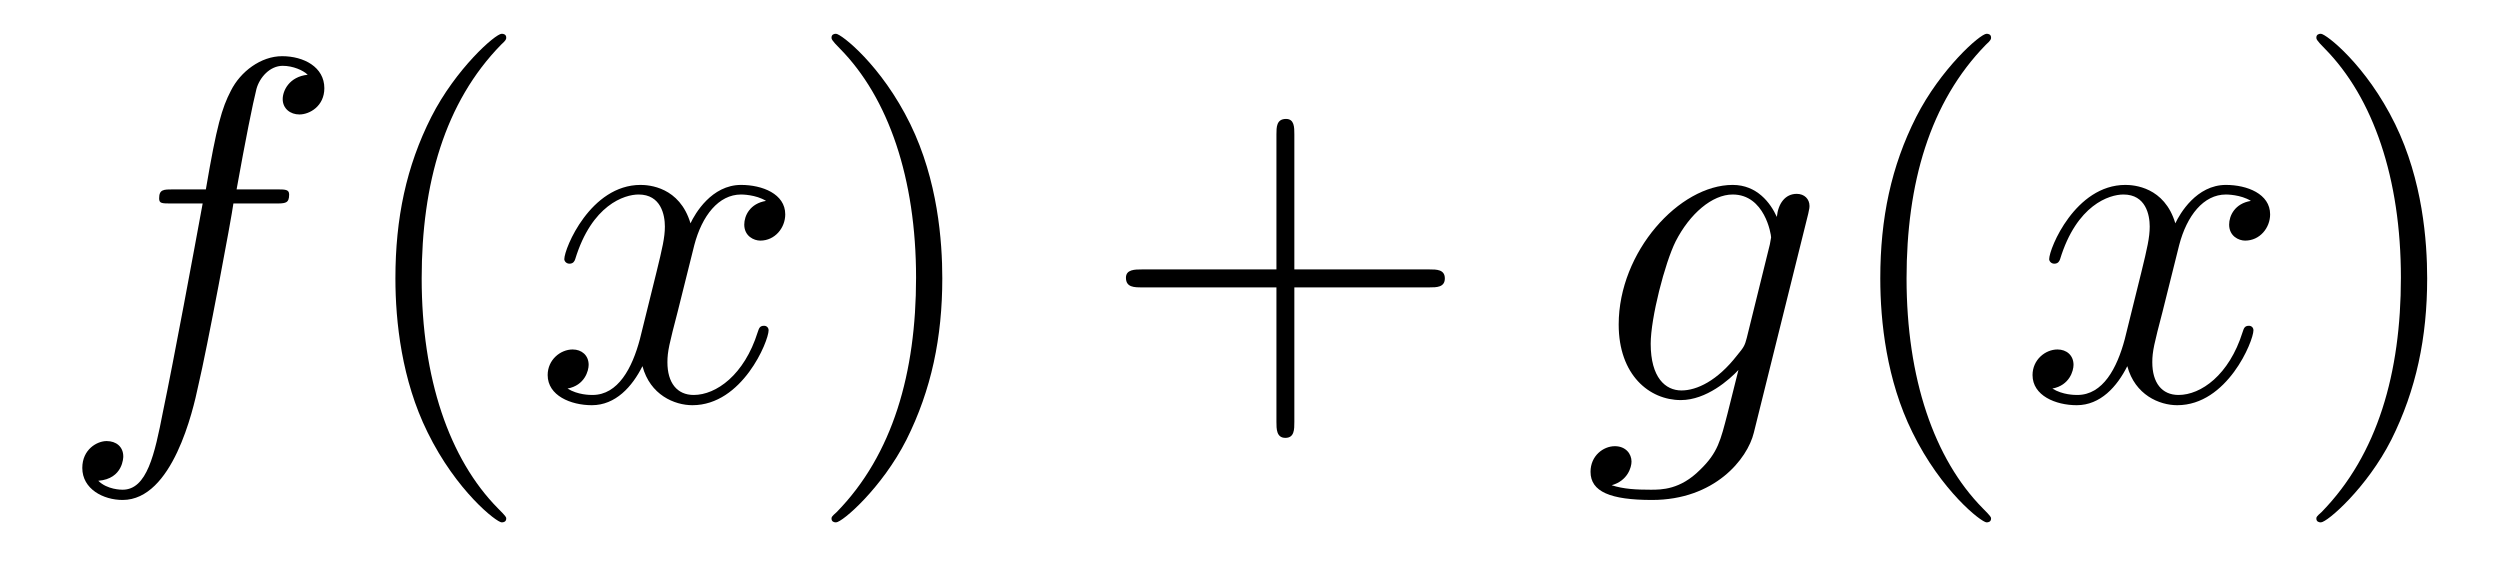 <?xml version='1.0'?>
<!-- This file was generated by dvisvgm 1.9.2 -->
<svg height='14pt' version='1.1' viewBox='0 -14 61 14' width='61pt' xmlns='http://www.w3.org/2000/svg' xmlns:xlink='http://www.w3.org/1999/xlink'>
<g id='page1'>
<g transform='matrix(1 0 0 1 -127 650)'>
<path d='M133.711 -659.035C133.961 -659.035 134.055 -659.035 134.055 -659.254C134.055 -659.379 133.961 -659.379 133.742 -659.379H132.773C132.992 -660.598 133.164 -661.457 133.258 -661.832C133.336 -662.113 133.586 -662.394 133.898 -662.394C134.148 -662.394 134.398 -662.285 134.508 -662.176C134.055 -662.129 133.898 -661.785 133.898 -661.582C133.898 -661.348 134.086 -661.207 134.305 -661.207C134.555 -661.207 134.914 -661.41 134.914 -661.848C134.914 -662.363 134.414 -662.629 133.883 -662.629C133.367 -662.629 132.867 -662.254 132.633 -661.785C132.414 -661.363 132.289 -660.941 132.023 -659.379H131.227C130.992 -659.379 130.883 -659.379 130.883 -659.16C130.883 -659.035 130.945 -659.035 131.195 -659.035H131.945C131.742 -657.926 131.242 -655.223 130.977 -653.957C130.773 -652.91 130.586 -652.051 129.992 -652.051C129.961 -652.051 129.617 -652.051 129.398 -652.269C130.008 -652.316 130.008 -652.848 130.008 -652.863C130.008 -653.098 129.836 -653.238 129.602 -653.238C129.367 -653.238 129.008 -653.035 129.008 -652.582C129.008 -652.066 129.523 -651.801 129.992 -651.801C131.211 -651.801 131.711 -653.988 131.836 -654.582C132.055 -655.504 132.648 -658.676 132.695 -659.035H133.711ZM134.156 -654.238' fill-rule='evenodd'/>
<path d='M139.352 -651.348C139.352 -651.379 139.352 -651.395 139.148 -651.598C137.961 -652.801 137.289 -654.77 137.289 -657.207C137.289 -659.52 137.852 -661.504 139.227 -662.91C139.352 -663.02 139.352 -663.051 139.352 -663.082C139.352 -663.16 139.289 -663.176 139.242 -663.176C139.086 -663.176 138.117 -662.316 137.523 -661.145C136.914 -659.941 136.648 -658.676 136.648 -657.207C136.648 -656.145 136.805 -654.723 137.43 -653.457C138.133 -652.02 139.117 -651.254 139.242 -651.254C139.289 -651.254 139.352 -651.27 139.352 -651.348ZM140.035 -654.238' fill-rule='evenodd'/>
<path d='M145.691 -659.098C145.301 -659.035 145.16 -658.738 145.16 -658.52C145.16 -658.238 145.395 -658.129 145.551 -658.129C145.91 -658.129 146.16 -658.441 146.16 -658.77C146.16 -659.27 145.598 -659.488 145.082 -659.488C144.363 -659.488 143.957 -658.785 143.848 -658.551C143.582 -659.441 142.832 -659.488 142.629 -659.488C141.41 -659.488 140.769 -657.941 140.769 -657.676C140.769 -657.629 140.816 -657.566 140.895 -657.566C140.988 -657.566 141.02 -657.629 141.035 -657.676C141.441 -659.004 142.238 -659.254 142.582 -659.254C143.129 -659.254 143.223 -658.754 143.223 -658.473C143.223 -658.207 143.16 -657.941 143.019 -657.363L142.613 -655.723C142.426 -655.02 142.082 -654.363 141.457 -654.363C141.395 -654.363 141.098 -654.363 140.848 -654.519C141.27 -654.598 141.363 -654.957 141.363 -655.098C141.363 -655.332 141.191 -655.473 140.973 -655.473C140.676 -655.473 140.363 -655.223 140.363 -654.848C140.363 -654.348 140.926 -654.113 141.441 -654.113C142.02 -654.113 142.426 -654.566 142.676 -655.066C142.863 -654.363 143.457 -654.113 143.895 -654.113C145.113 -654.113 145.754 -655.676 145.754 -655.941C145.754 -656.004 145.707 -656.051 145.644 -656.051C145.535 -656.051 145.52 -655.988 145.488 -655.895C145.16 -654.848 144.473 -654.363 143.926 -654.363C143.52 -654.363 143.285 -654.66 143.285 -655.16C143.285 -655.426 143.332 -655.613 143.535 -656.394L143.941 -658.02C144.129 -658.738 144.535 -659.254 145.082 -659.254C145.098 -659.254 145.441 -659.254 145.691 -659.098ZM146.633 -654.238' fill-rule='evenodd'/>
<path d='M149.992 -657.207C149.992 -658.113 149.883 -659.598 149.211 -660.973C148.508 -662.41 147.523 -663.176 147.398 -663.176C147.352 -663.176 147.289 -663.16 147.289 -663.082C147.289 -663.051 147.289 -663.02 147.492 -662.816C148.68 -661.613 149.352 -659.645 149.352 -657.223C149.352 -654.91 148.789 -652.91 147.414 -651.504C147.289 -651.395 147.289 -651.379 147.289 -651.348C147.289 -651.27 147.352 -651.254 147.398 -651.254C147.555 -651.254 148.523 -652.098 149.117 -653.27C149.727 -654.488 149.992 -655.77 149.992 -657.207ZM151.191 -654.238' fill-rule='evenodd'/>
<path d='M158.582 -656.988H161.879C162.051 -656.988 162.254 -656.988 162.254 -657.207S162.051 -657.426 161.879 -657.426H158.582V-660.723C158.582 -660.894 158.582 -661.098 158.379 -661.098C158.145 -661.098 158.145 -660.894 158.145 -660.723V-657.426H154.863C154.691 -657.426 154.473 -657.426 154.473 -657.223C154.473 -656.988 154.676 -656.988 154.863 -656.988H158.145V-653.707C158.145 -653.535 158.145 -653.316 158.363 -653.316C158.582 -653.316 158.582 -653.52 158.582 -653.707V-656.988ZM162.949 -654.238' fill-rule='evenodd'/>
<path d='M169.621 -655.754C169.574 -655.566 169.543 -655.52 169.387 -655.332C168.902 -654.707 168.402 -654.473 168.027 -654.473C167.637 -654.473 167.277 -654.785 167.277 -655.613C167.277 -656.238 167.621 -657.582 167.887 -658.113C168.231 -658.785 168.777 -659.254 169.277 -659.254C170.059 -659.254 170.215 -658.285 170.215 -658.207L170.184 -658.035L169.621 -655.754ZM170.355 -658.707C170.199 -659.051 169.871 -659.488 169.277 -659.488C167.98 -659.488 166.496 -657.863 166.496 -656.082C166.496 -654.848 167.246 -654.238 168.012 -654.238C168.637 -654.238 169.199 -654.738 169.418 -654.973L169.152 -653.91C168.981 -653.254 168.918 -652.957 168.48 -652.535C167.996 -652.051 167.543 -652.051 167.277 -652.051C166.918 -652.051 166.621 -652.066 166.324 -652.16C166.715 -652.269 166.809 -652.598 166.809 -652.738C166.809 -652.926 166.668 -653.113 166.402 -653.113C166.121 -653.113 165.809 -652.879 165.809 -652.488C165.809 -652.004 166.293 -651.801 167.309 -651.801C168.84 -651.801 169.637 -652.801 169.793 -653.441L171.121 -658.785C171.152 -658.926 171.152 -658.941 171.152 -658.973C171.152 -659.145 171.027 -659.27 170.84 -659.27C170.559 -659.27 170.387 -659.035 170.355 -658.707ZM171.227 -654.238' fill-rule='evenodd'/>
<path d='M175.582 -651.348C175.582 -651.379 175.582 -651.395 175.379 -651.598C174.191 -652.801 173.52 -654.77 173.52 -657.207C173.52 -659.52 174.082 -661.504 175.457 -662.91C175.582 -663.02 175.582 -663.051 175.582 -663.082C175.582 -663.16 175.52 -663.176 175.473 -663.176C175.316 -663.176 174.348 -662.316 173.754 -661.145C173.145 -659.941 172.879 -658.676 172.879 -657.207C172.879 -656.145 173.035 -654.723 173.66 -653.457C174.363 -652.02 175.348 -651.254 175.473 -651.254C175.52 -651.254 175.582 -651.27 175.582 -651.348ZM176.266 -654.238' fill-rule='evenodd'/>
<path d='M181.922 -659.098C181.531 -659.035 181.391 -658.738 181.391 -658.52C181.391 -658.238 181.625 -658.129 181.781 -658.129C182.141 -658.129 182.391 -658.441 182.391 -658.77C182.391 -659.27 181.828 -659.488 181.313 -659.488C180.594 -659.488 180.188 -658.785 180.078 -658.551C179.813 -659.441 179.063 -659.488 178.859 -659.488C177.641 -659.488 177 -657.941 177 -657.676C177 -657.629 177.047 -657.566 177.125 -657.566C177.219 -657.566 177.25 -657.629 177.266 -657.676C177.672 -659.004 178.469 -659.254 178.812 -659.254C179.359 -659.254 179.453 -658.754 179.453 -658.473C179.453 -658.207 179.391 -657.941 179.25 -657.363L178.844 -655.723C178.656 -655.02 178.313 -654.363 177.687 -654.363C177.625 -654.363 177.328 -654.363 177.078 -654.519C177.5 -654.598 177.594 -654.957 177.594 -655.098C177.594 -655.332 177.422 -655.473 177.203 -655.473C176.906 -655.473 176.594 -655.223 176.594 -654.848C176.594 -654.348 177.156 -654.113 177.672 -654.113C178.25 -654.113 178.656 -654.566 178.906 -655.066C179.094 -654.363 179.688 -654.113 180.125 -654.113C181.344 -654.113 181.984 -655.676 181.984 -655.941C181.984 -656.004 181.938 -656.051 181.875 -656.051C181.766 -656.051 181.75 -655.988 181.719 -655.895C181.391 -654.848 180.703 -654.363 180.156 -654.363C179.75 -654.363 179.516 -654.66 179.516 -655.16C179.516 -655.426 179.562 -655.613 179.766 -656.394L180.172 -658.02C180.359 -658.738 180.766 -659.254 181.313 -659.254C181.328 -659.254 181.672 -659.254 181.922 -659.098ZM182.863 -654.238' fill-rule='evenodd'/>
<path d='M186.223 -657.207C186.223 -658.113 186.113 -659.598 185.441 -660.973C184.738 -662.41 183.754 -663.176 183.629 -663.176C183.582 -663.176 183.519 -663.16 183.519 -663.082C183.519 -663.051 183.519 -663.02 183.723 -662.816C184.91 -661.613 185.582 -659.645 185.582 -657.223C185.582 -654.91 185.019 -652.91 183.645 -651.504C183.519 -651.395 183.519 -651.379 183.519 -651.348C183.519 -651.27 183.582 -651.254 183.629 -651.254C183.785 -651.254 184.754 -652.098 185.348 -653.27C185.957 -654.488 186.223 -655.77 186.223 -657.207ZM187.422 -654.238' fill-rule='evenodd'/>
</g>
</g>
</svg>

